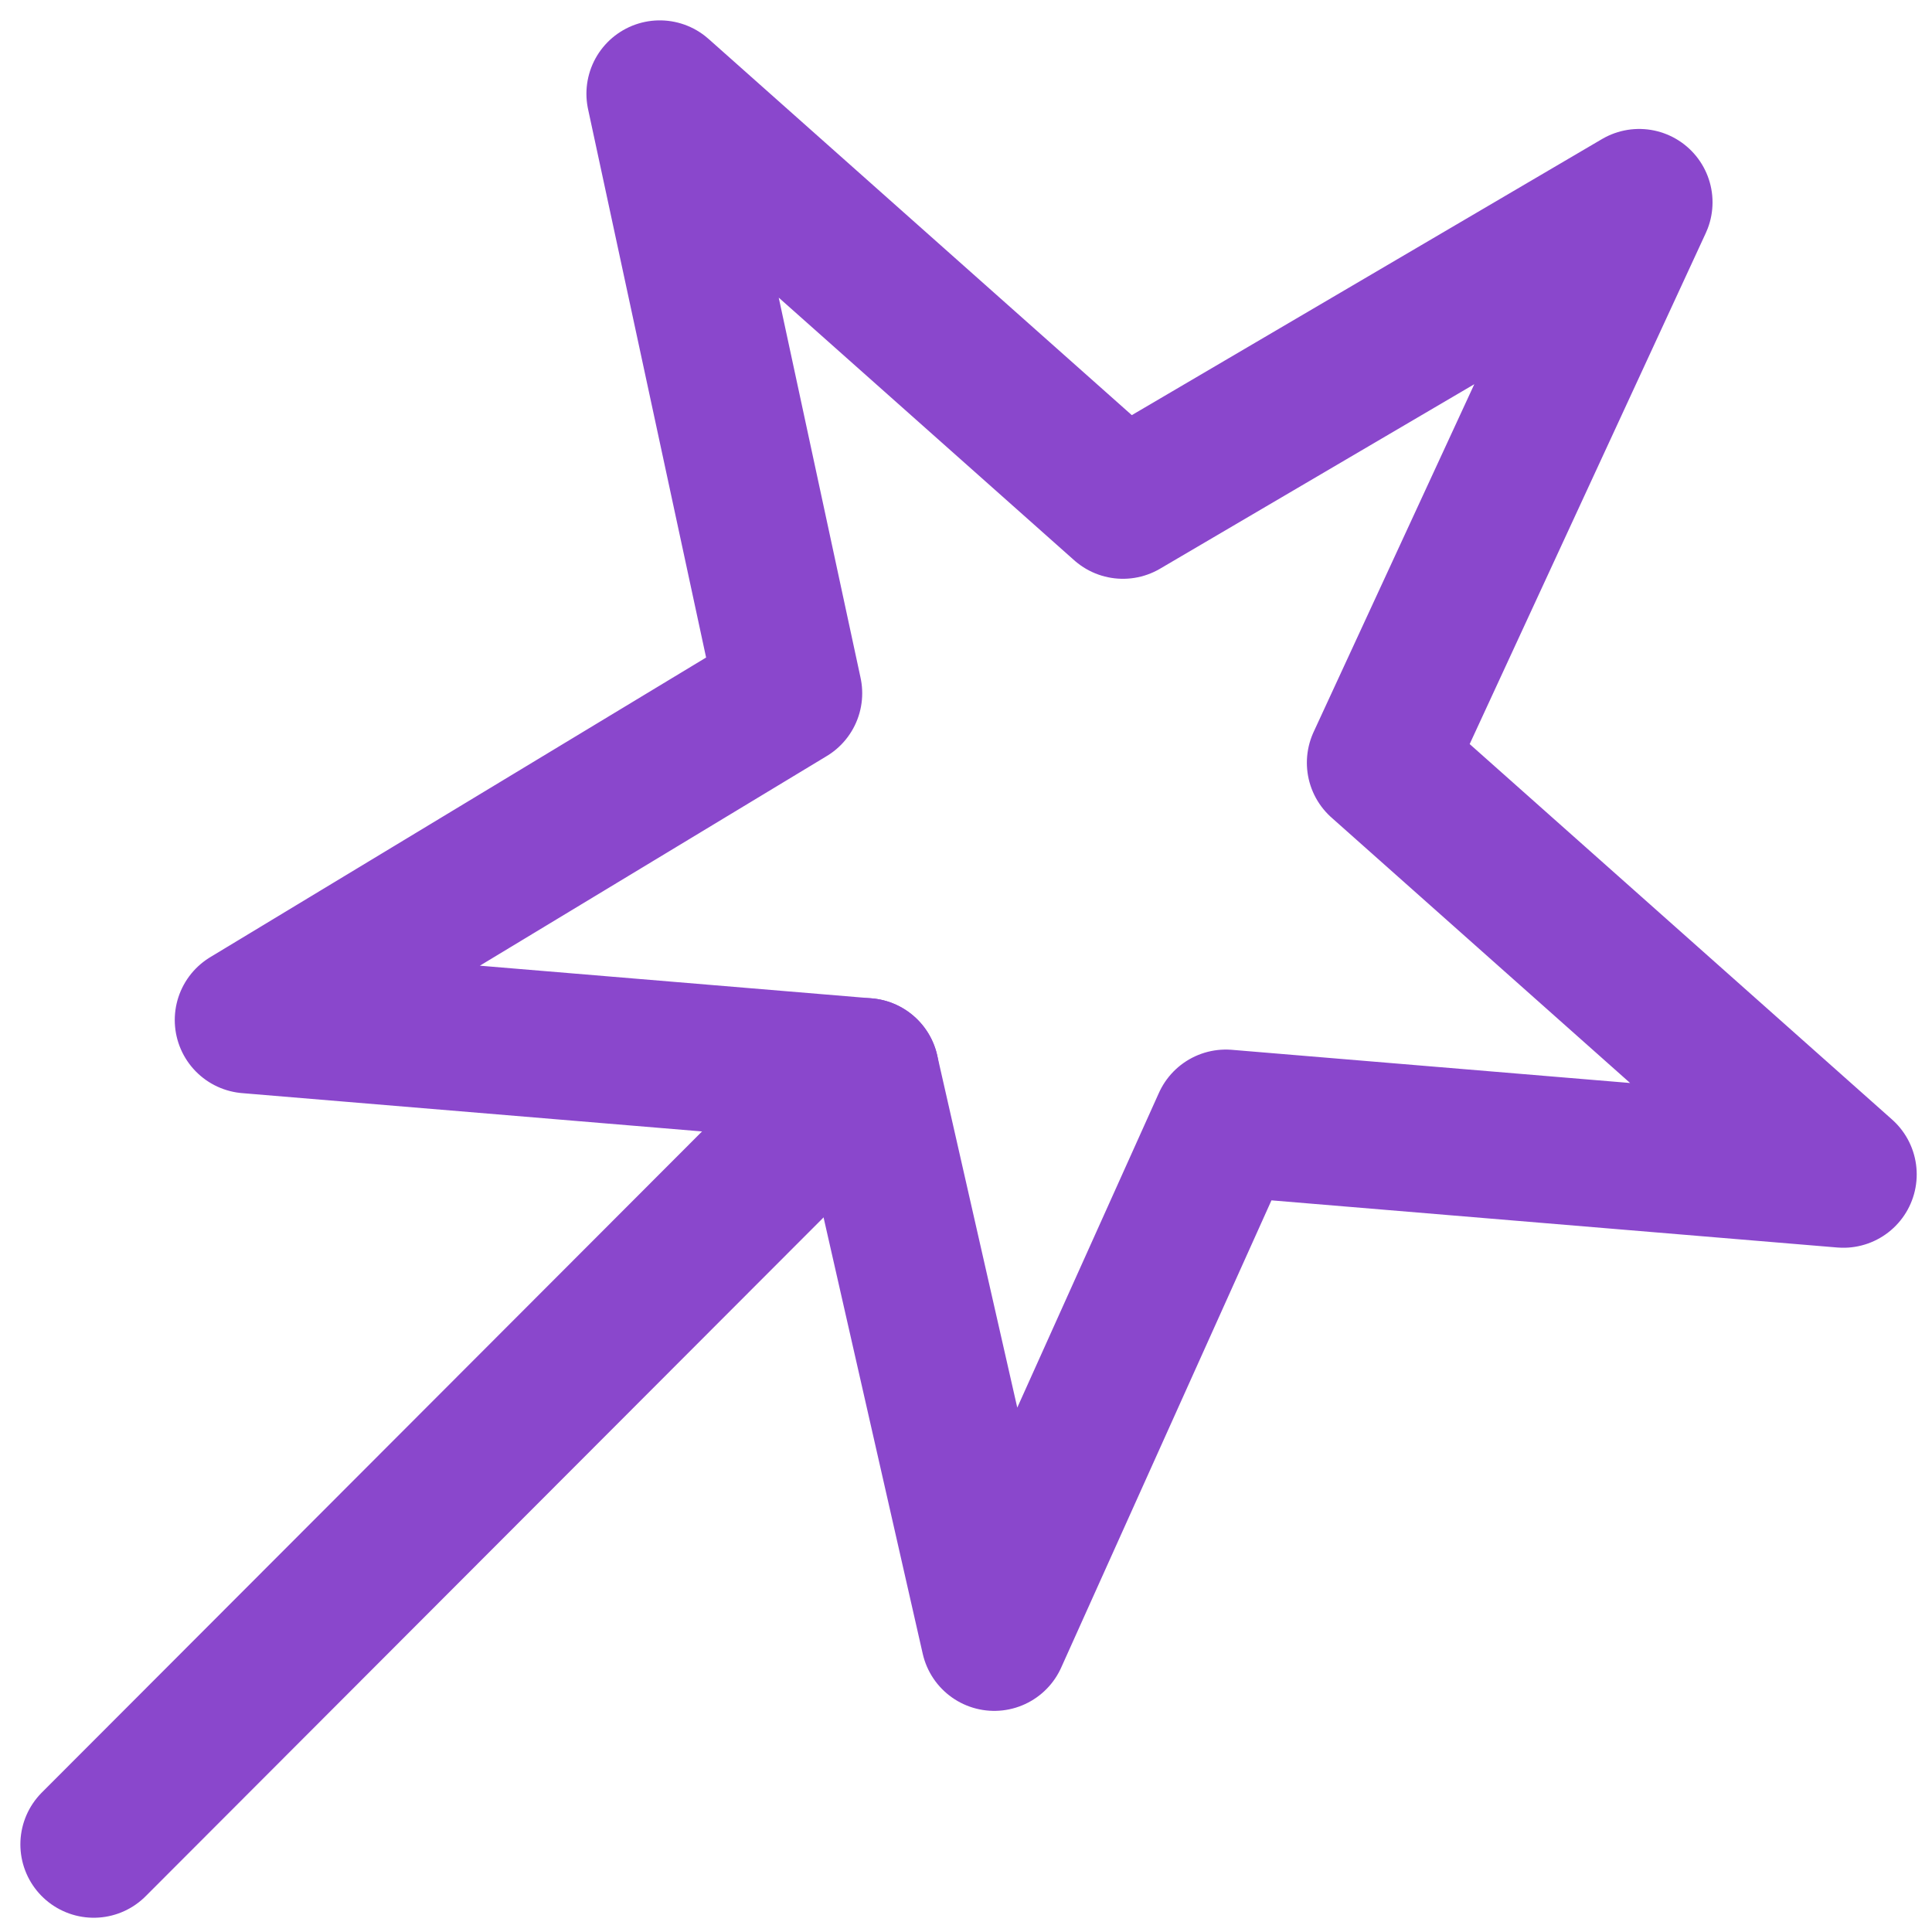 <?xml version="1.0" encoding="UTF-8"?>
<svg xmlns="http://www.w3.org/2000/svg" width="79" height="79" viewBox="0 0 79 79" fill="none">
  <path d="M26.979 3.833L45.917 20.667L67.026 8.273L56.438 31.188L75.375 48.021L50.125 45.917L40.656 66.958L35.396 43.812L10.146 41.708L32.256 28.347L26.979 3.833Z" stroke="#8A47CC" stroke-width="6" stroke-linecap="round" stroke-linejoin="round"></path>
  <path d="M3.833 75.417L35.396 43.812L3.833 75.417Z" fill="#8A47CC"></path>
  <path d="M3.833 75.417L35.396 43.812" stroke="#8A47CC" stroke-width="6" stroke-linecap="round"></path>
</svg>
